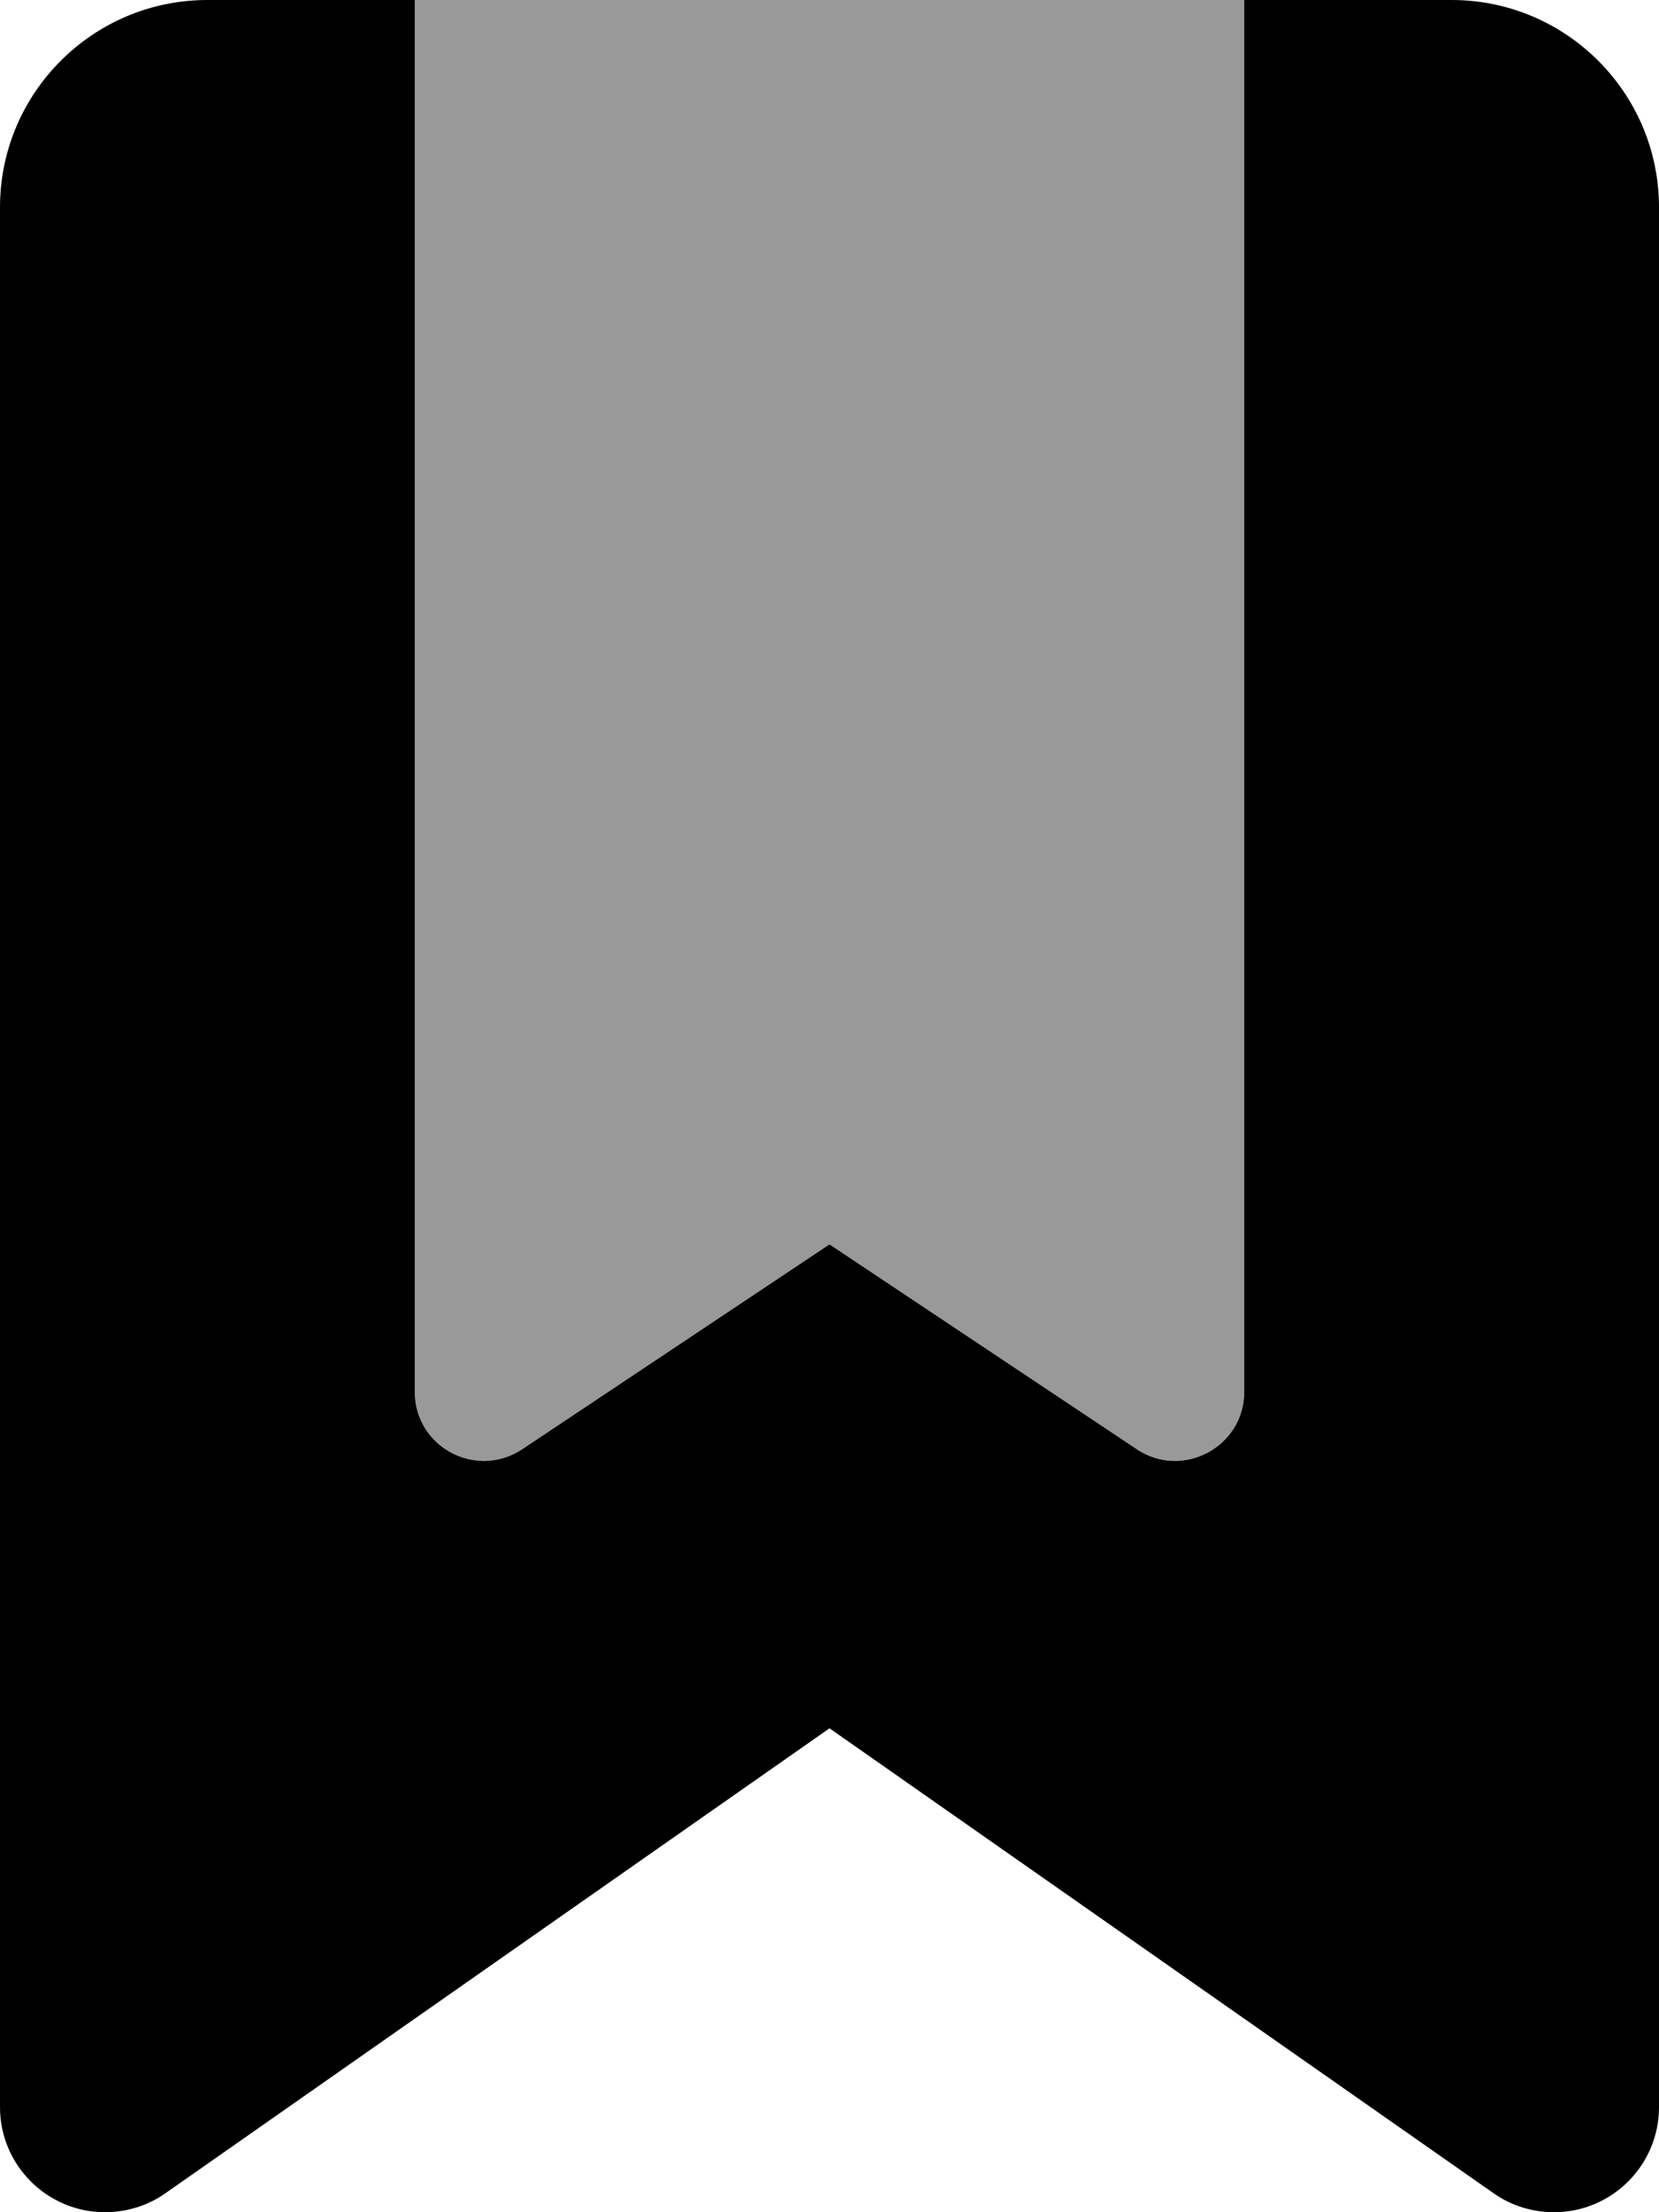 <svg xmlns="http://www.w3.org/2000/svg" viewBox="0 0 384 512"><!--! Font Awesome Pro 6.6.0 by @fontawesome - https://fontawesome.com License - https://fontawesome.com/license (Commercial License) Copyright 2024 Fonticons, Inc. --><defs><style>.fa-secondary{opacity:.4}</style></defs><path class="fa-secondary" d="M96 0l0 322.1c0 12.8 14.2 20.4 24.9 13.3L192 288l71.1 47.4c10.6 7.1 24.9-.5 24.9-13.3L288 0 96 0z"/><path class="fa-primary" d="M0 487.7L0 48C0 21.5 21.5 0 48 0L96 0l0 322.1c0 12.8 14.2 20.4 24.9 13.3L192 288l71.1 47.4c10.6 7.1 24.9-.5 24.9-13.3L288 0l48 0c26.5 0 48 21.5 48 48l0 439.7c0 13.4-10.9 24.3-24.3 24.3c-5 0-9.9-1.5-14-4.4L192 400 38.3 507.6c-4.1 2.9-9 4.4-14 4.4C10.9 512 0 501.1 0 487.7z"/></svg>
